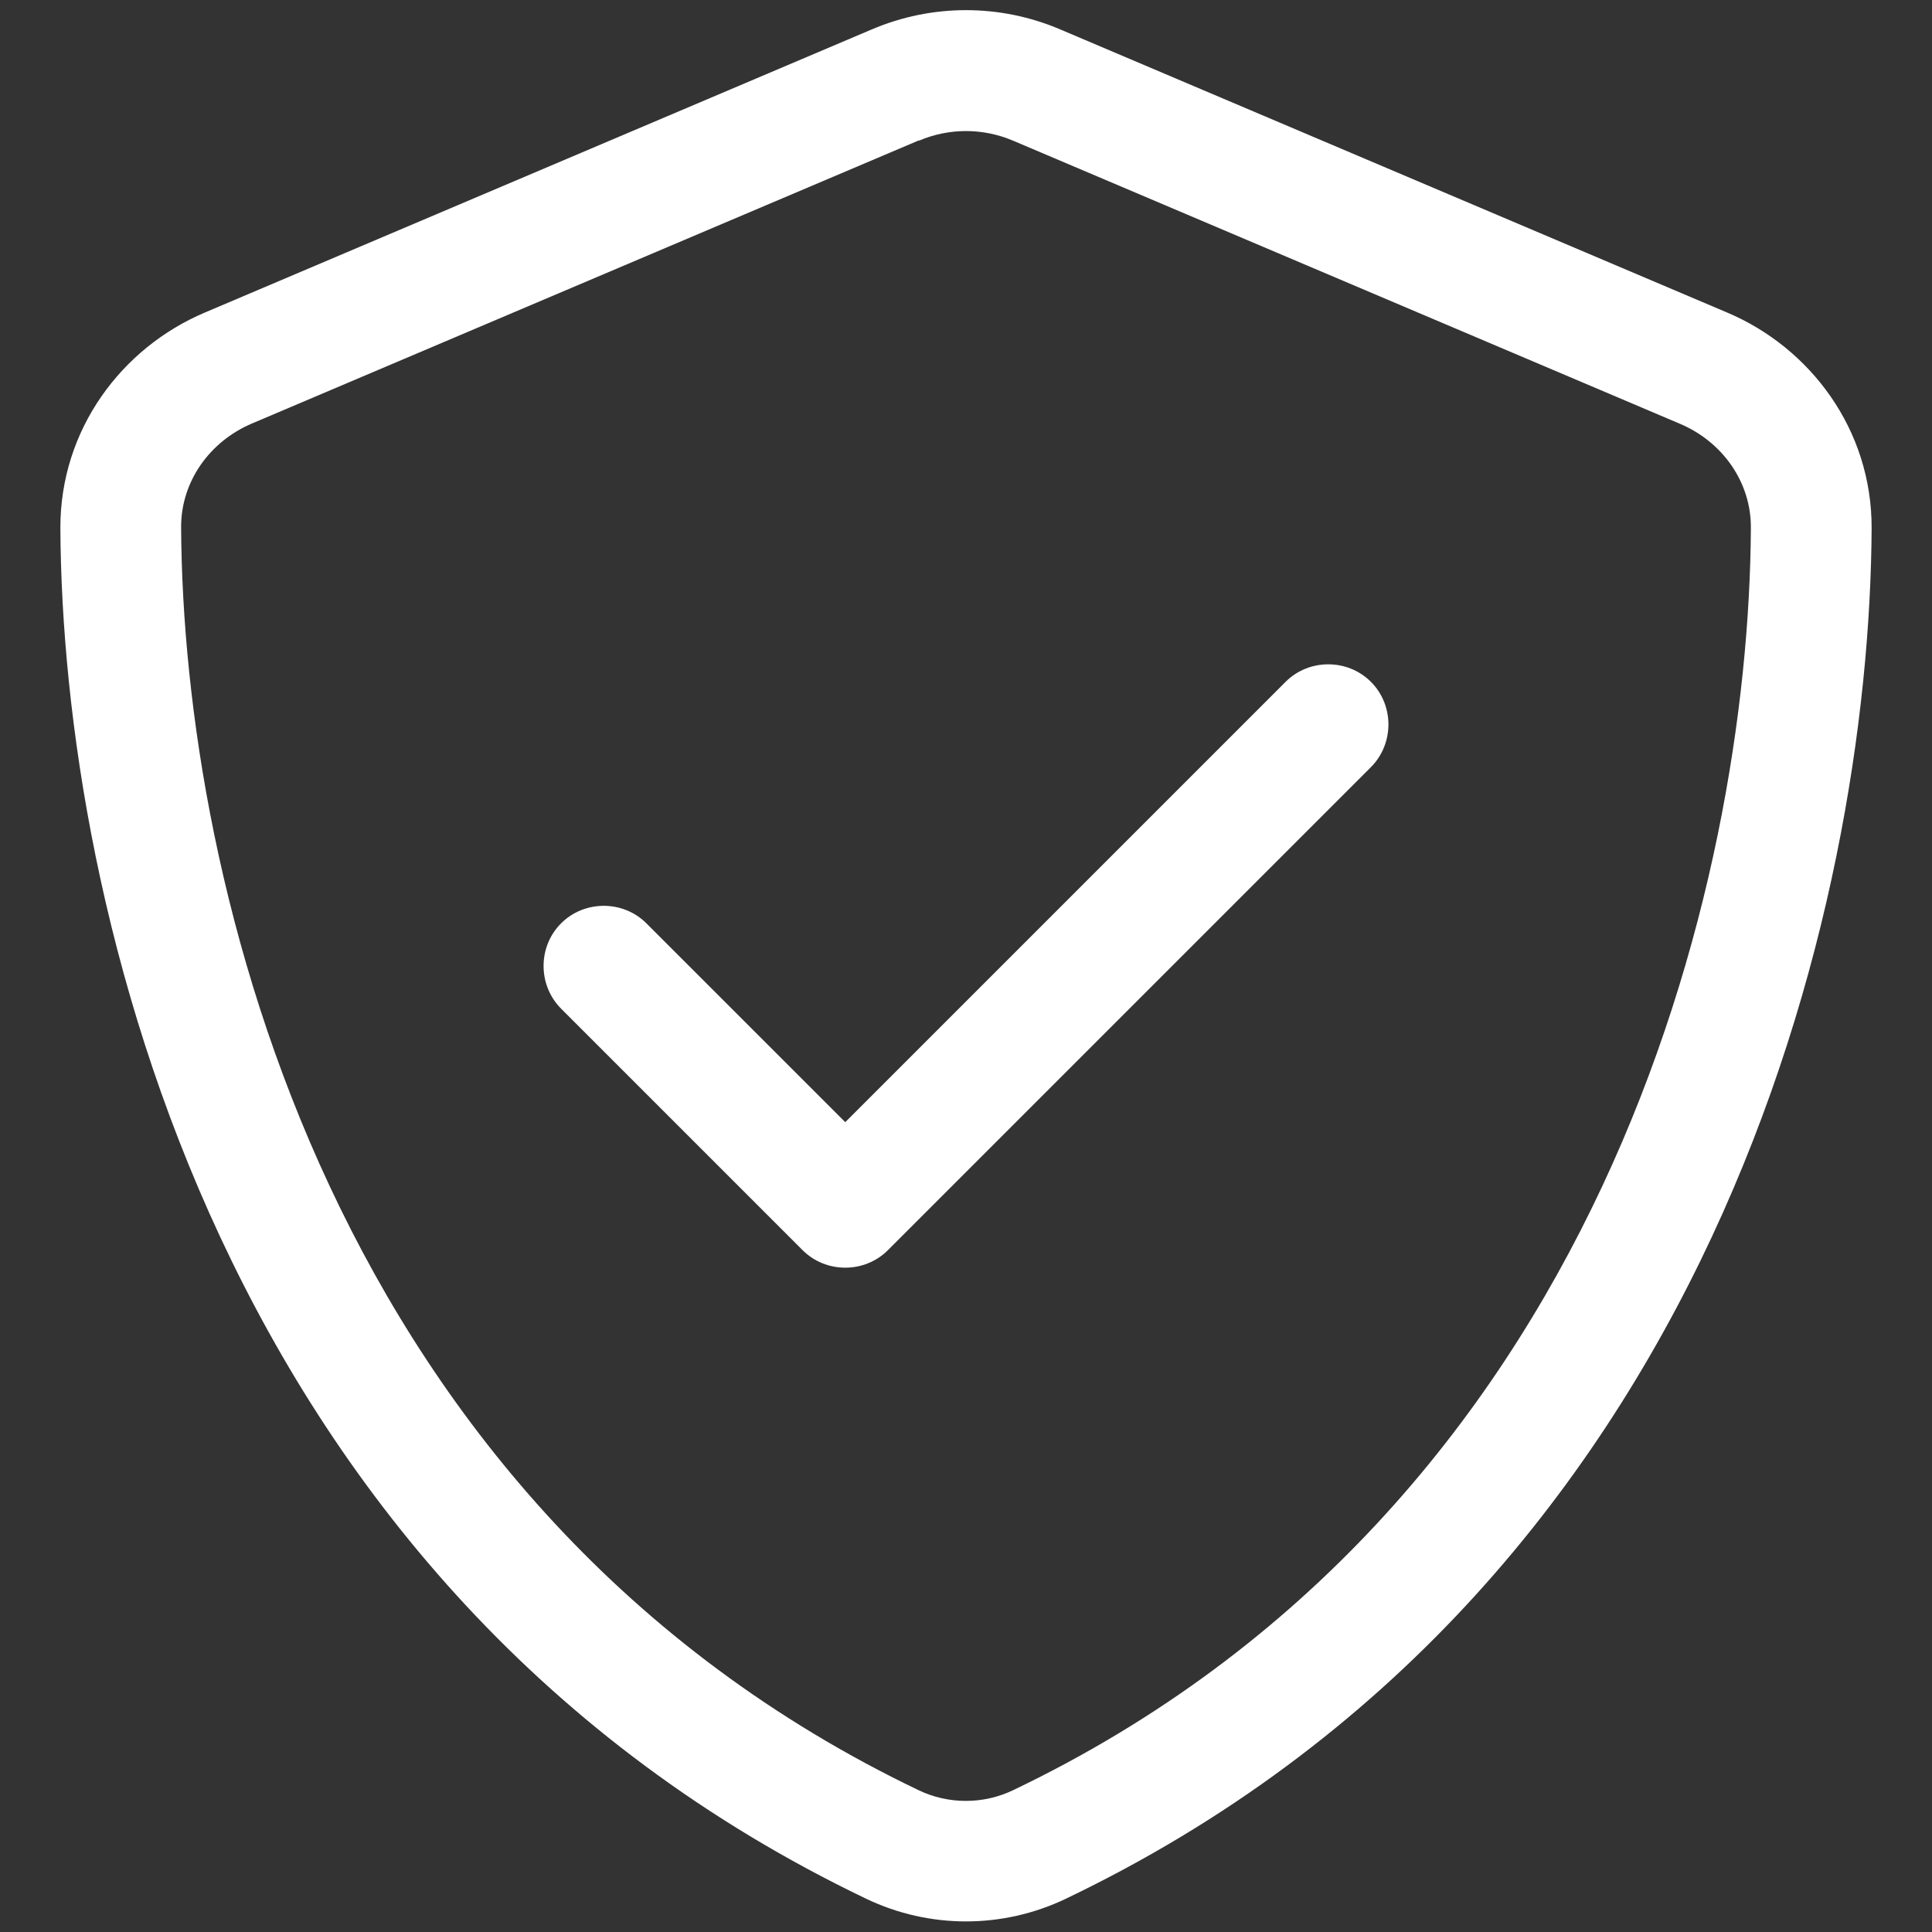 <svg xmlns="http://www.w3.org/2000/svg" width="12" height="12" viewBox="0 0 12 12" fill="none"><rect x="0" y="0" width="12" height="12" fill="#333333" stroke="none"/><path d="M5.707 0.874C5.895 0.794 6.105 0.794 6.293 0.874L10.434 2.632C10.699 2.744 10.877 2.995 10.875 3.279C10.863 5.482 9.952 9.368 6.293 11.119C6.108 11.208 5.89 11.208 5.705 11.119C2.046 9.366 1.137 5.48 1.125 3.277C1.123 2.993 1.301 2.742 1.566 2.63L5.707 0.872V0.874ZM6.586 0.183C6.211 0.023 5.789 0.023 5.414 0.183L1.273 1.941C0.757 2.159 0.373 2.667 0.375 3.281C0.387 5.606 1.343 9.86 5.381 11.794C5.773 11.981 6.227 11.981 6.619 11.794C10.657 9.86 11.613 5.606 11.625 3.281C11.627 2.667 11.243 2.159 10.727 1.941L6.586 0.183ZM8.515 4.765C8.66 4.619 8.66 4.38 8.515 4.235C8.37 4.09 8.13 4.09 7.985 4.235L5.25 6.97L4.015 5.735C3.87 5.59 3.63 5.59 3.485 5.735C3.34 5.88 3.34 6.119 3.485 6.265L4.985 7.765C5.13 7.91 5.37 7.91 5.515 7.765L8.515 4.765Z" fill="white"/>
</svg>